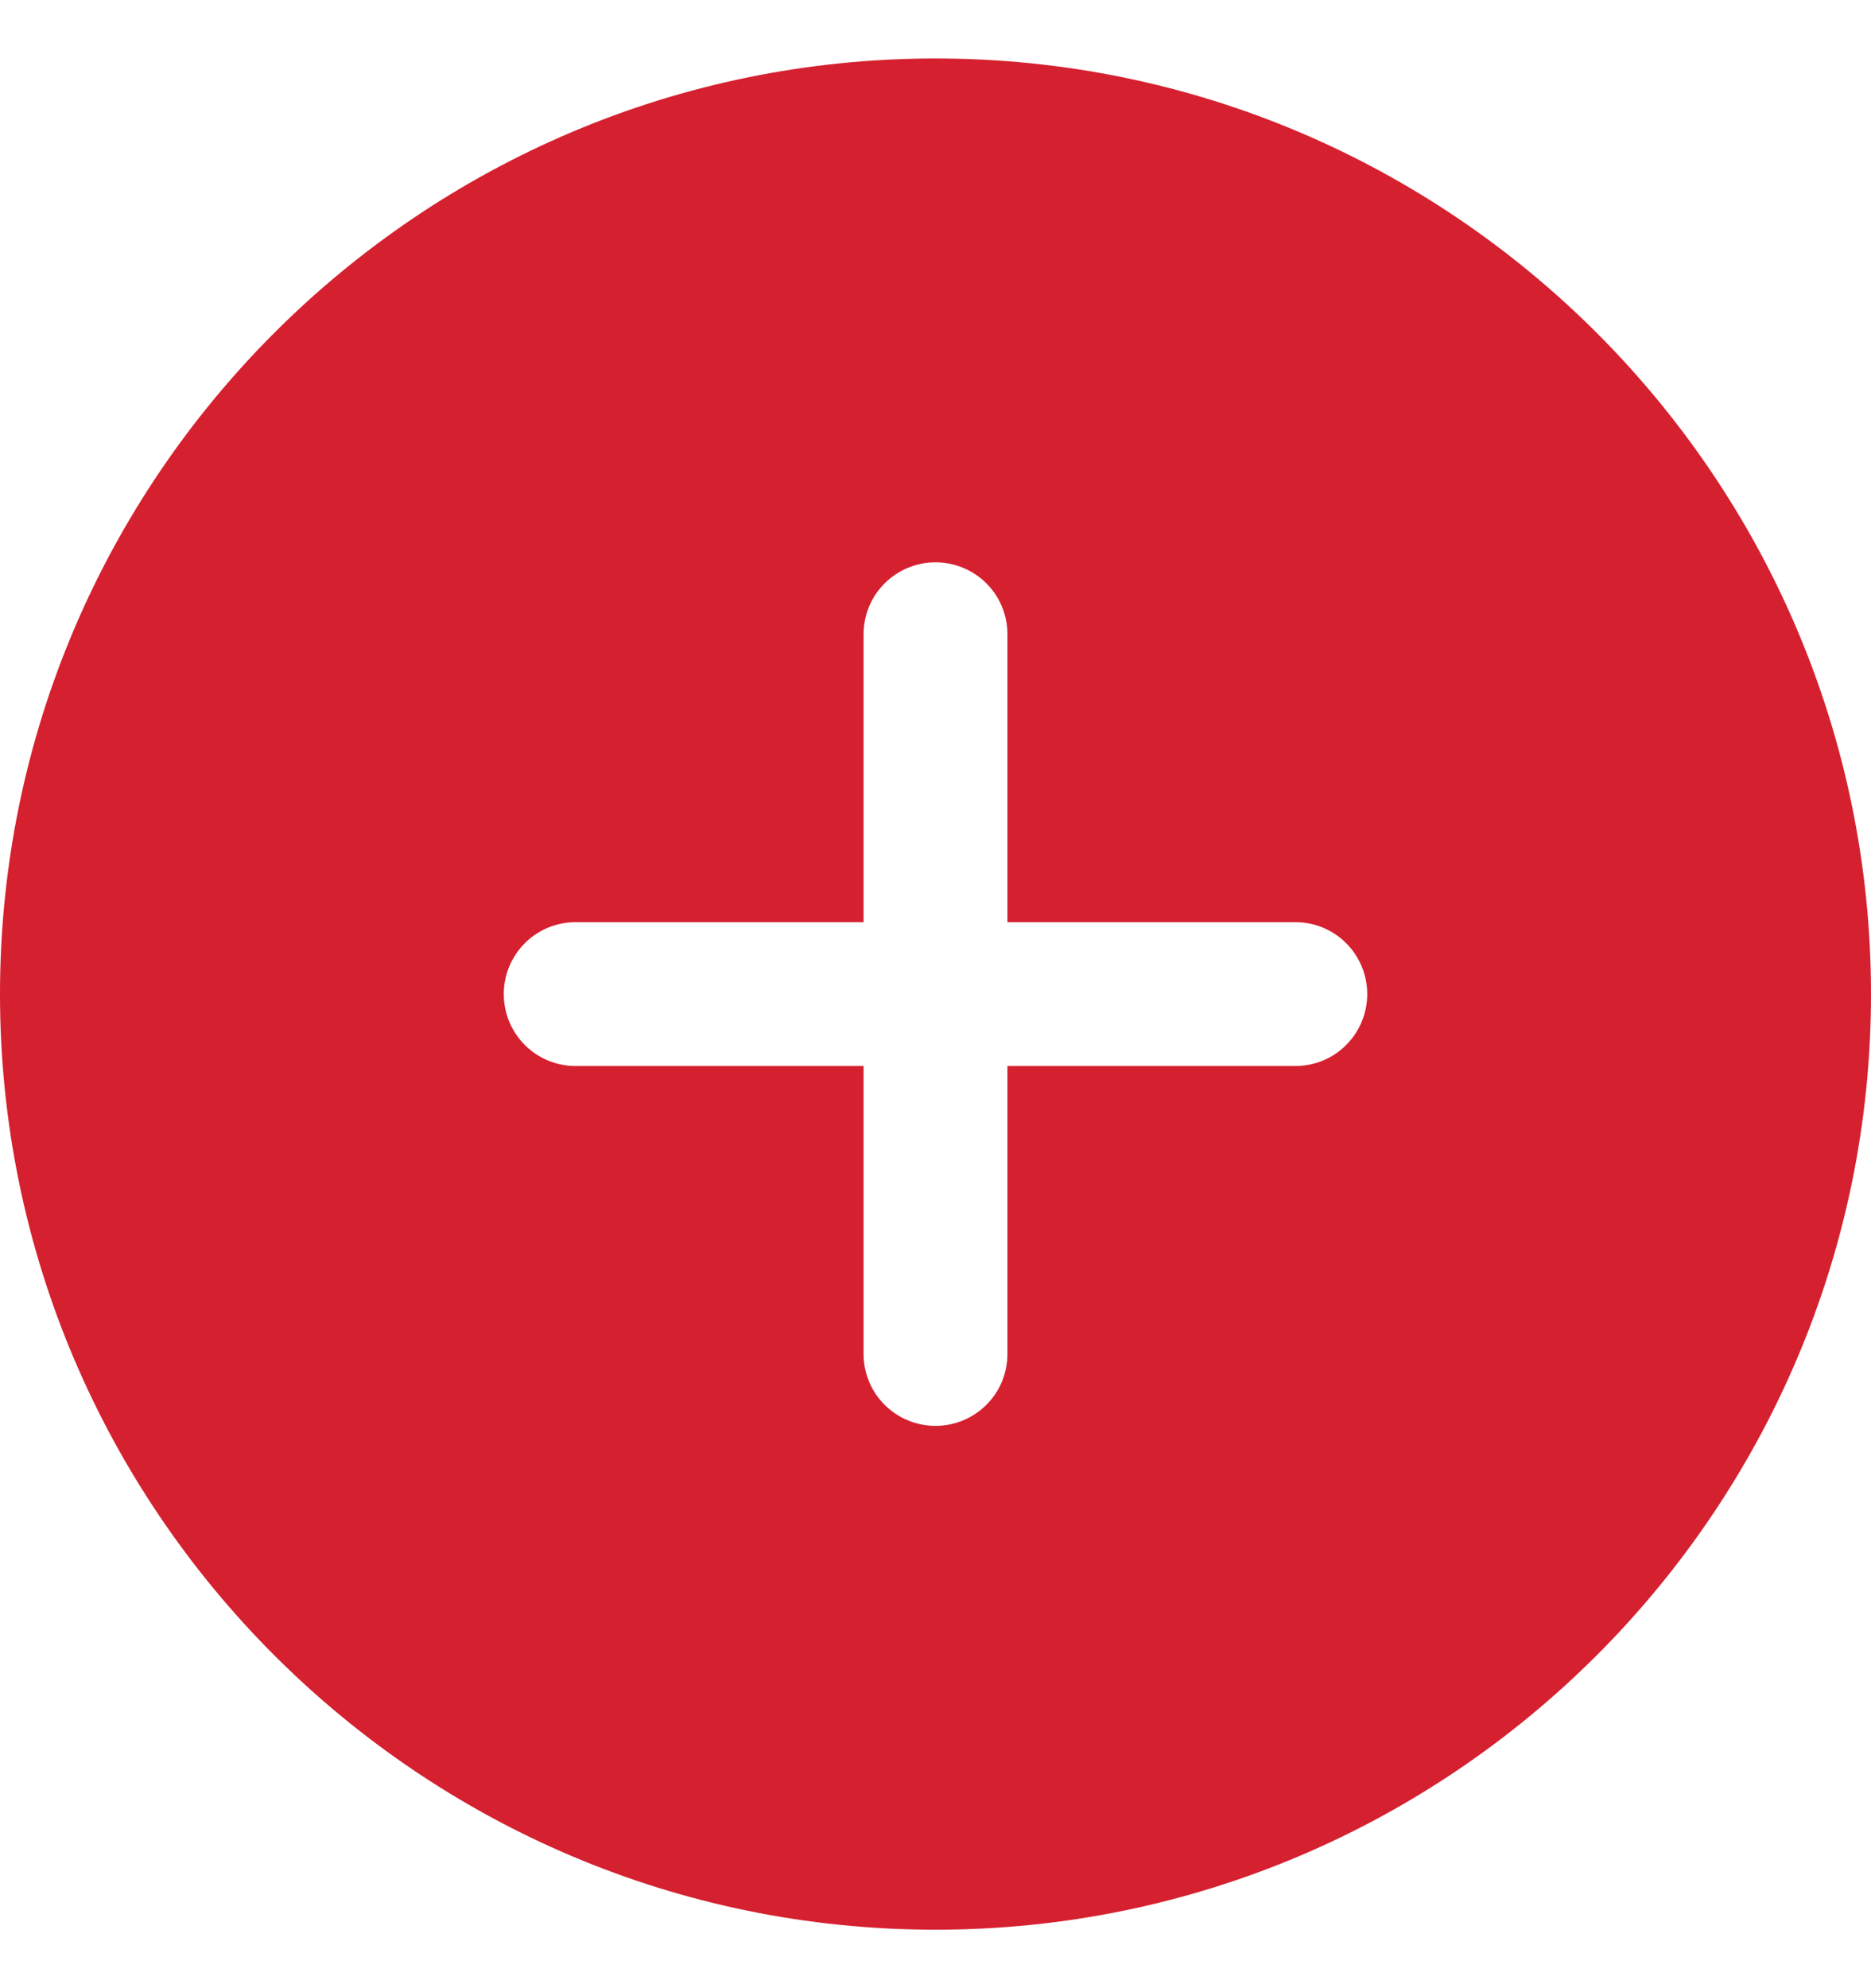 <svg xmlns="http://www.w3.org/2000/svg" width="16" height="17" viewBox="0 0 16 17" fill="none">
    <path d="M8 0.5C3.589 0.5 0 4.089 0 8.5C0 12.911 3.589 16.5 8 16.5C12.411 16.5 16 12.911 16 8.5C16 4.089 12.411 0.5 8 0.5ZM11.077 9.115H8.615V11.577C8.615 11.74 8.551 11.897 8.435 12.012C8.32 12.127 8.163 12.192 8 12.192C7.837 12.192 7.68 12.127 7.565 12.012C7.449 11.897 7.385 11.74 7.385 11.577V9.115H4.923C4.76 9.115 4.603 9.051 4.488 8.935C4.373 8.82 4.308 8.663 4.308 8.5C4.308 8.337 4.373 8.18 4.488 8.065C4.603 7.949 4.76 7.885 4.923 7.885H7.385V5.423C7.385 5.26 7.449 5.103 7.565 4.988C7.68 4.873 7.837 4.808 8 4.808C8.163 4.808 8.32 4.873 8.435 4.988C8.551 5.103 8.615 5.26 8.615 5.423V7.885H11.077C11.24 7.885 11.397 7.949 11.512 8.065C11.627 8.18 11.692 8.337 11.692 8.5C11.692 8.663 11.627 8.82 11.512 8.935C11.397 9.051 11.24 9.115 11.077 9.115Z" fill="#D5202F"/>
</svg>